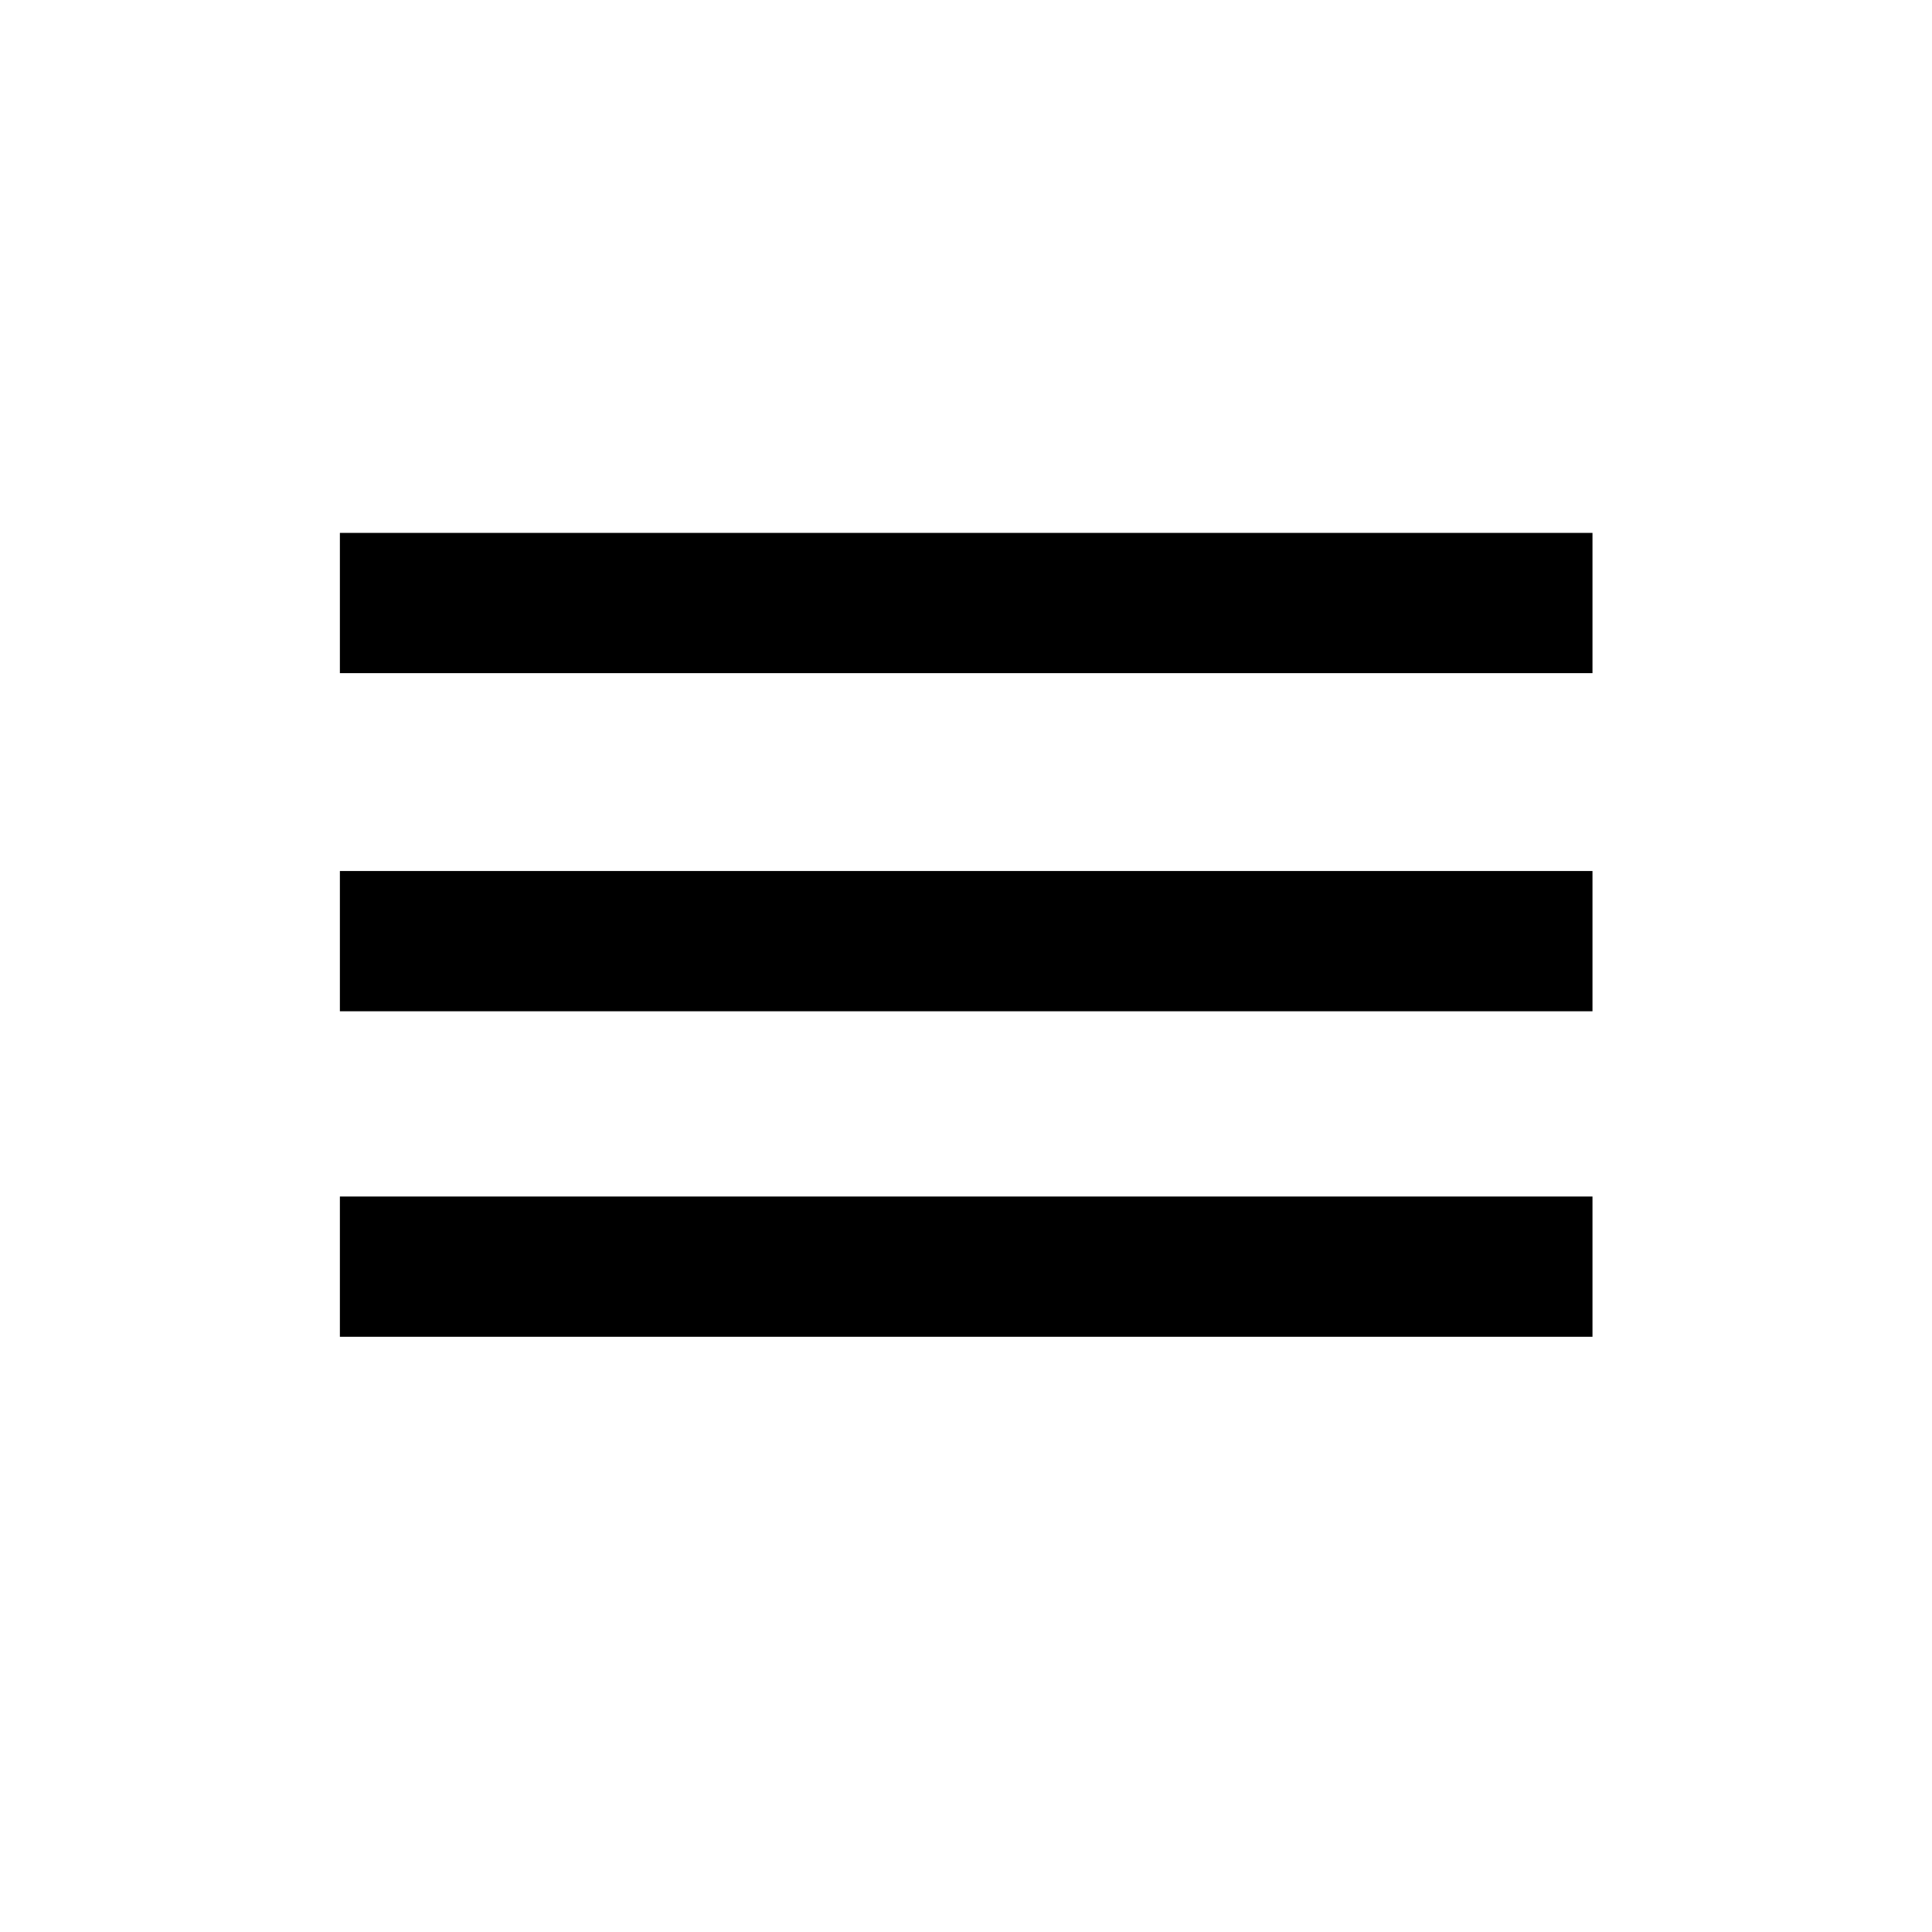 <svg xmlns="http://www.w3.org/2000/svg" xmlns:xlink="http://www.w3.org/1999/xlink" width="40" zoomAndPan="magnify" viewBox="0 0 30 30" height="40" preserveAspectRatio="xMidYMid meet" version="1.0"><path stroke-linecap="butt" transform="matrix(0.726, 0, 0, 0.726, 5.277, 8.274)" fill="none" stroke-linejoin="miter" d="M 0.001 1.501 L 26.792 1.501 " stroke="#000000" stroke-width="3" stroke-opacity="1" stroke-miterlimit="4"/><path stroke-linecap="butt" transform="matrix(0.726, 0, 0, 0.726, 5.277, 13.525)" fill="none" stroke-linejoin="miter" d="M 0.001 1.5 L 26.792 1.5 " stroke="#000000" stroke-width="3" stroke-opacity="1" stroke-miterlimit="4"/><path stroke-linecap="butt" transform="matrix(0.726, 0, 0, 0.726, 5.277, 18.581)" fill="none" stroke-linejoin="miter" d="M 0.001 1.498 L 26.792 1.498 " stroke="#000000" stroke-width="3" stroke-opacity="1" stroke-miterlimit="4"/></svg>